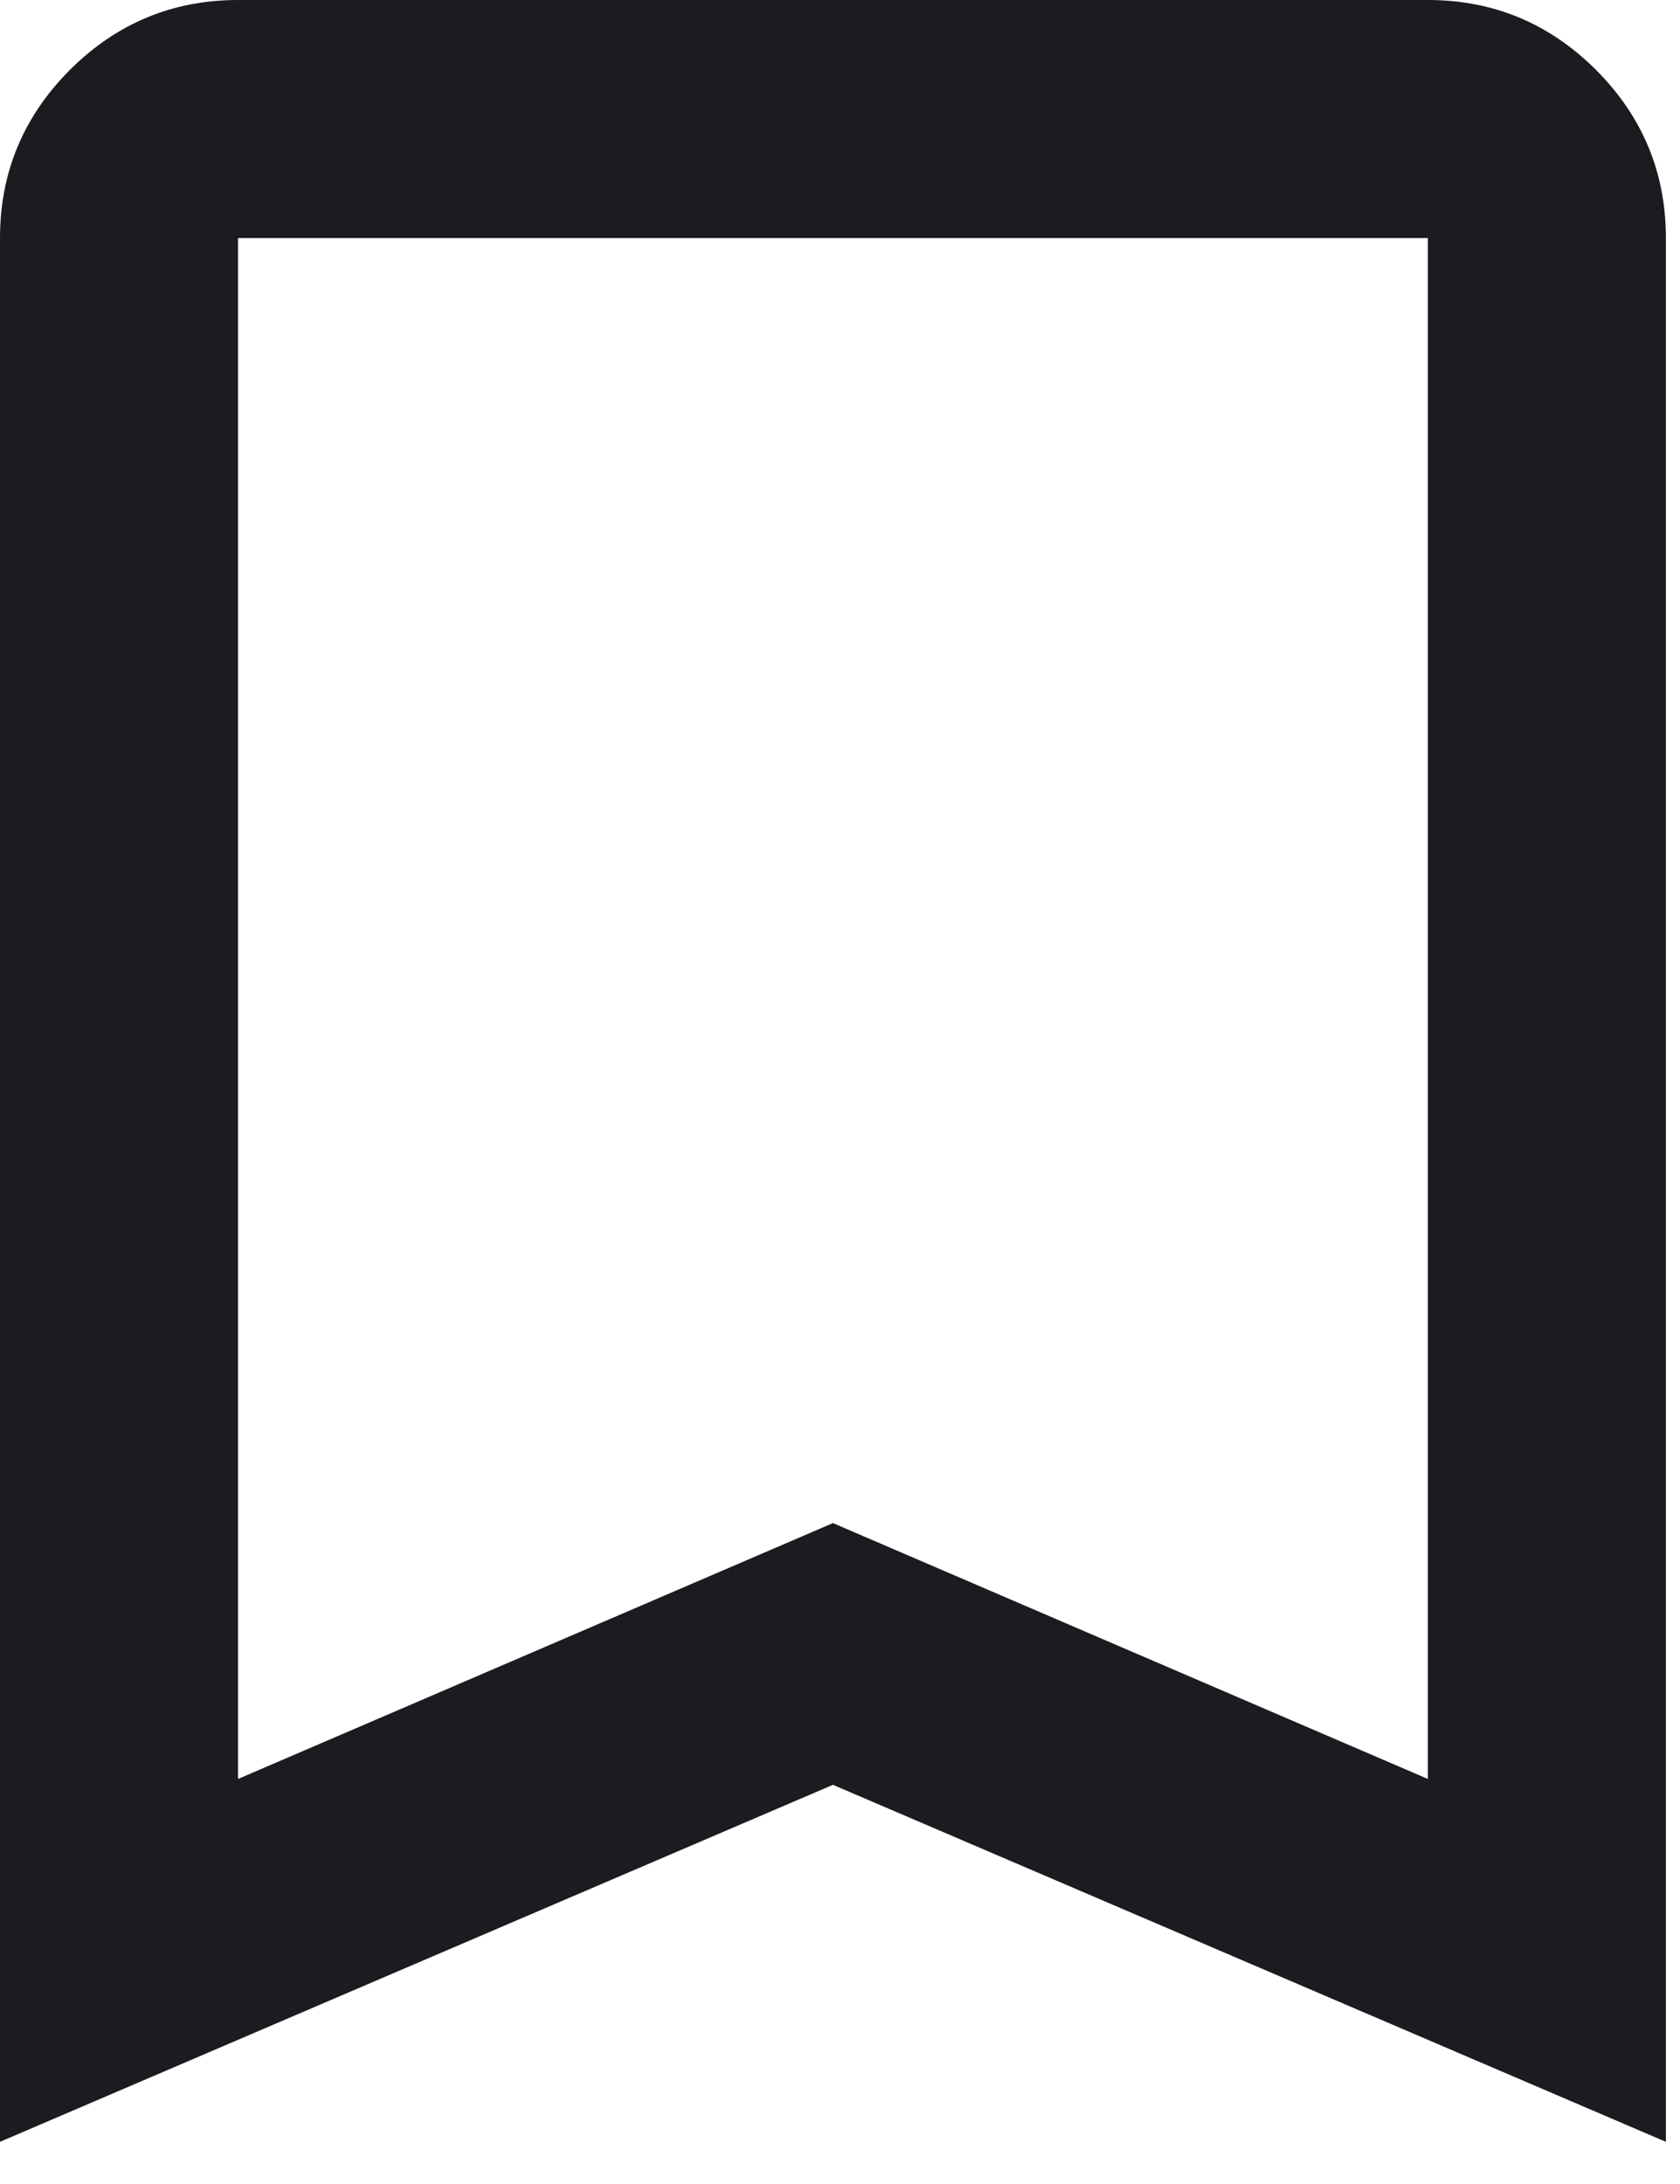<?xml version="1.0" encoding="utf-8"?>
<svg xmlns="http://www.w3.org/2000/svg" fill="none" height="100%" overflow="visible" preserveAspectRatio="none" style="display: block;" viewBox="0 0 10 13" width="100%">
<path d="M0 12.749V1.417C0 1.027 0.139 0.694 0.416 0.416C0.694 0.139 1.027 0 1.417 0H8.499C8.889 0 9.222 0.139 9.5 0.416C9.777 0.694 9.916 1.027 9.916 1.417V12.749L4.958 10.624L0 12.749ZM1.417 10.589L4.958 9.066L8.499 10.589V1.417H1.417V10.589Z" fill="#1D1B20" id="icon"/>
</svg>